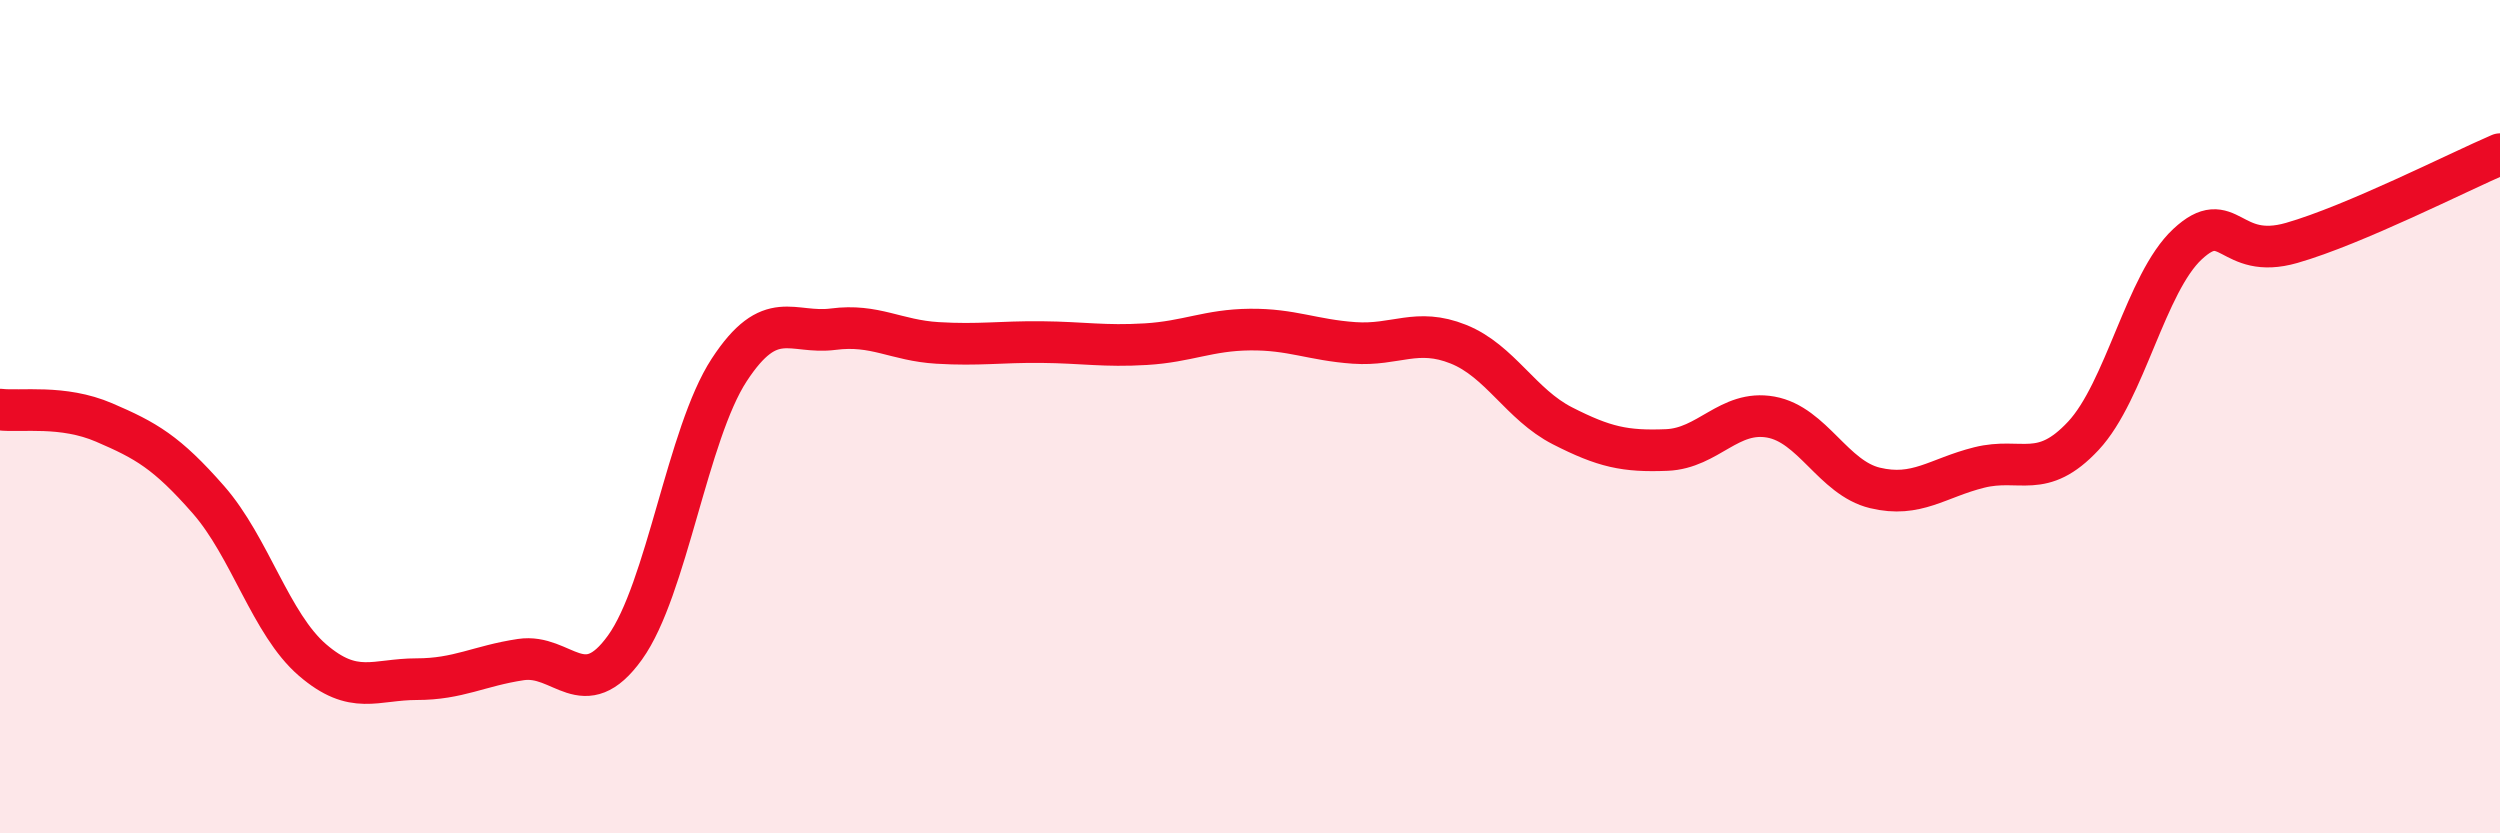 
    <svg width="60" height="20" viewBox="0 0 60 20" xmlns="http://www.w3.org/2000/svg">
      <path
        d="M 0,9.83 C 0.5,9.89 1.5,9.71 2.5,10.14 C 3.5,10.57 4,10.85 5,11.99 C 6,13.13 6.5,14.98 7.5,15.84 C 8.5,16.7 9,16.3 10,16.3 C 11,16.3 11.5,15.98 12.5,15.83 C 13.5,15.68 14,16.93 15,15.54 C 16,14.15 16.5,10.41 17.5,8.88 C 18.5,7.35 19,8.03 20,7.9 C 21,7.77 21.5,8.17 22.5,8.23 C 23.5,8.29 24,8.2 25,8.21 C 26,8.22 26.5,8.32 27.5,8.26 C 28.5,8.2 29,7.92 30,7.91 C 31,7.9 31.5,8.16 32.5,8.23 C 33.5,8.3 34,7.86 35,8.26 C 36,8.66 36.5,9.71 37.5,10.22 C 38.5,10.73 39,10.84 40,10.8 C 41,10.76 41.5,9.83 42.5,10.01 C 43.5,10.19 44,11.47 45,11.71 C 46,11.95 46.5,11.47 47.5,11.22 C 48.5,10.97 49,11.53 50,10.46 C 51,9.39 51.5,6.79 52.5,5.86 C 53.5,4.93 53.5,6.26 55,5.83 C 56.5,5.4 59,4.13 60,3.7L60 20L0 20Z"
        fill="#EB0A25"
        opacity="0.1"
        stroke-linecap="round"
        stroke-linejoin="round"
      />
      <path
        d="M 0,9.83 C 0.5,9.89 1.5,9.71 2.5,10.14 C 3.5,10.57 4,10.85 5,11.99 C 6,13.13 6.5,14.98 7.5,15.84 C 8.5,16.7 9,16.3 10,16.3 C 11,16.3 11.5,15.98 12.5,15.83 C 13.5,15.68 14,16.93 15,15.54 C 16,14.15 16.5,10.41 17.5,8.88 C 18.5,7.35 19,8.03 20,7.9 C 21,7.77 21.5,8.17 22.5,8.23 C 23.5,8.29 24,8.2 25,8.21 C 26,8.22 26.5,8.32 27.5,8.26 C 28.5,8.2 29,7.92 30,7.91 C 31,7.9 31.5,8.16 32.5,8.23 C 33.5,8.3 34,7.86 35,8.26 C 36,8.66 36.5,9.71 37.5,10.22 C 38.5,10.73 39,10.84 40,10.8 C 41,10.76 41.5,9.83 42.5,10.01 C 43.5,10.19 44,11.47 45,11.71 C 46,11.95 46.5,11.47 47.5,11.22 C 48.5,10.97 49,11.53 50,10.46 C 51,9.39 51.5,6.79 52.5,5.86 C 53.5,4.93 53.5,6.26 55,5.83 C 56.5,5.4 59,4.13 60,3.7"
        stroke="#EB0A25"
        stroke-width="1"
        fill="none"
        stroke-linecap="round"
        stroke-linejoin="round"
      />
    </svg>
  